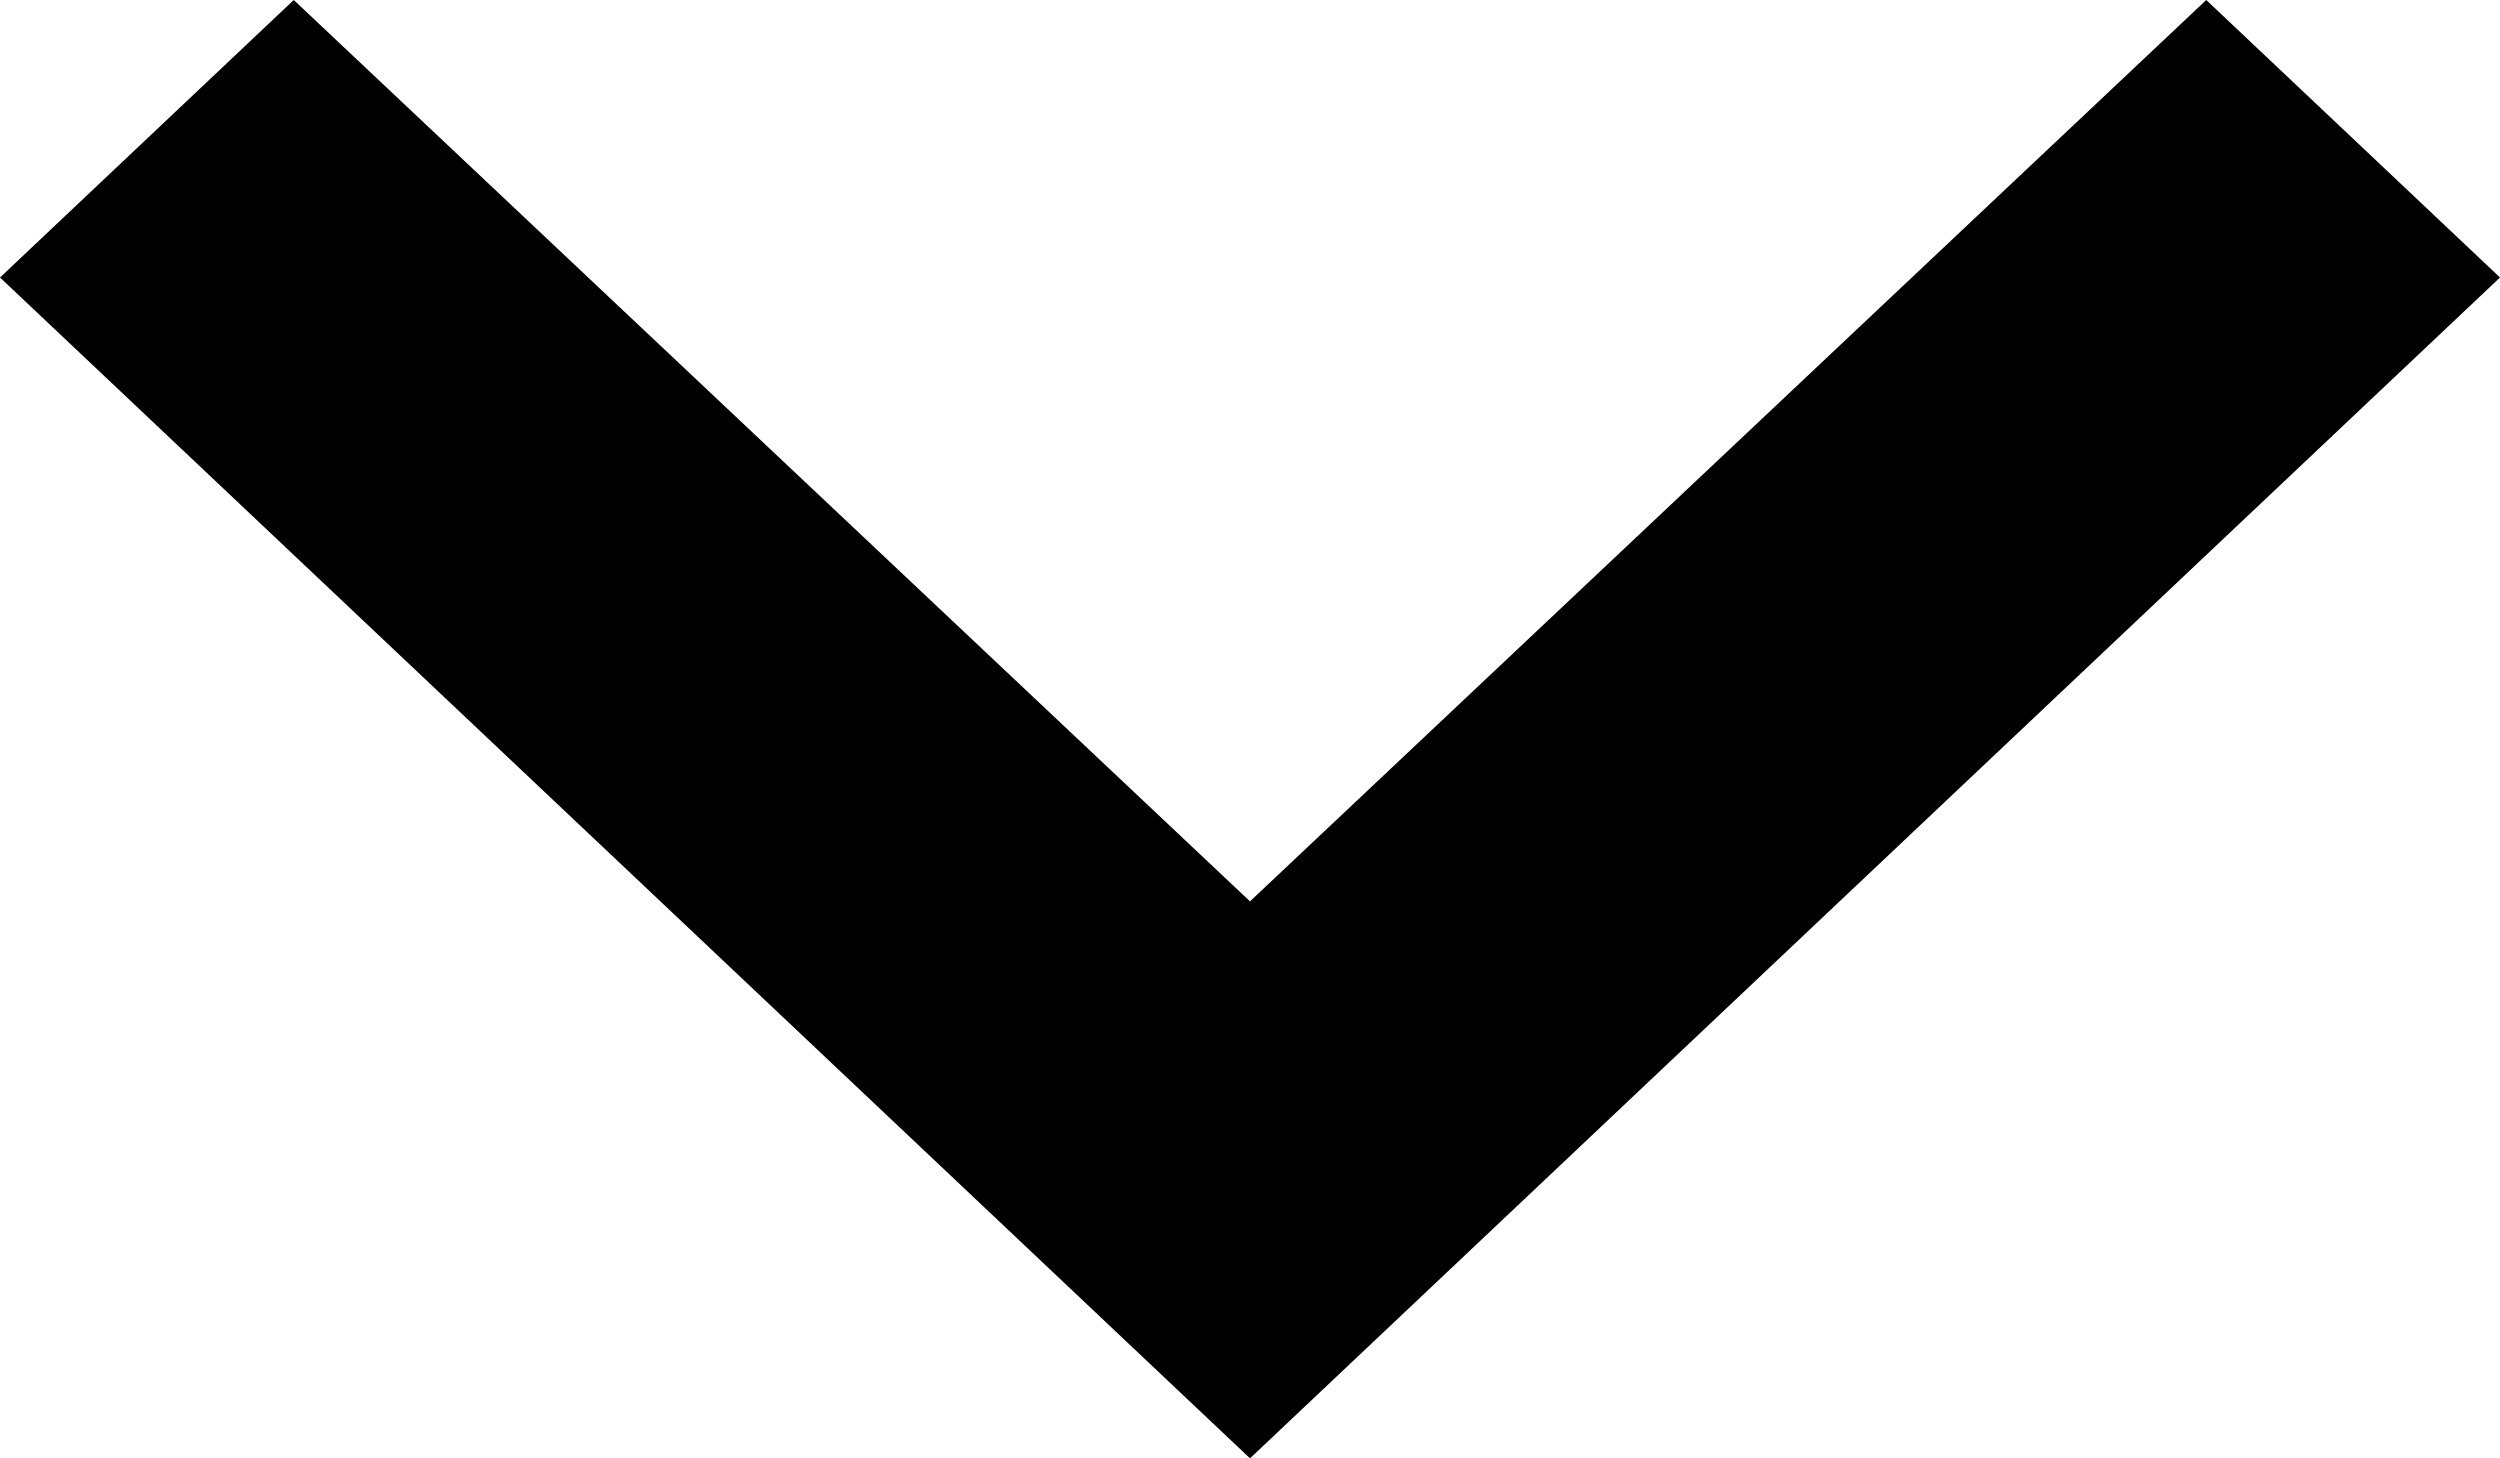 <svg width="24" height="14" viewBox="0 0 24 14" fill="none" xmlns="http://www.w3.org/2000/svg">
<path fill-rule="evenodd" clip-rule="evenodd" d="M21.18 0L12 8.653L2.82 0L0 2.664L12 14L24 2.664L21.18 0Z" fill="black"/>
</svg>
